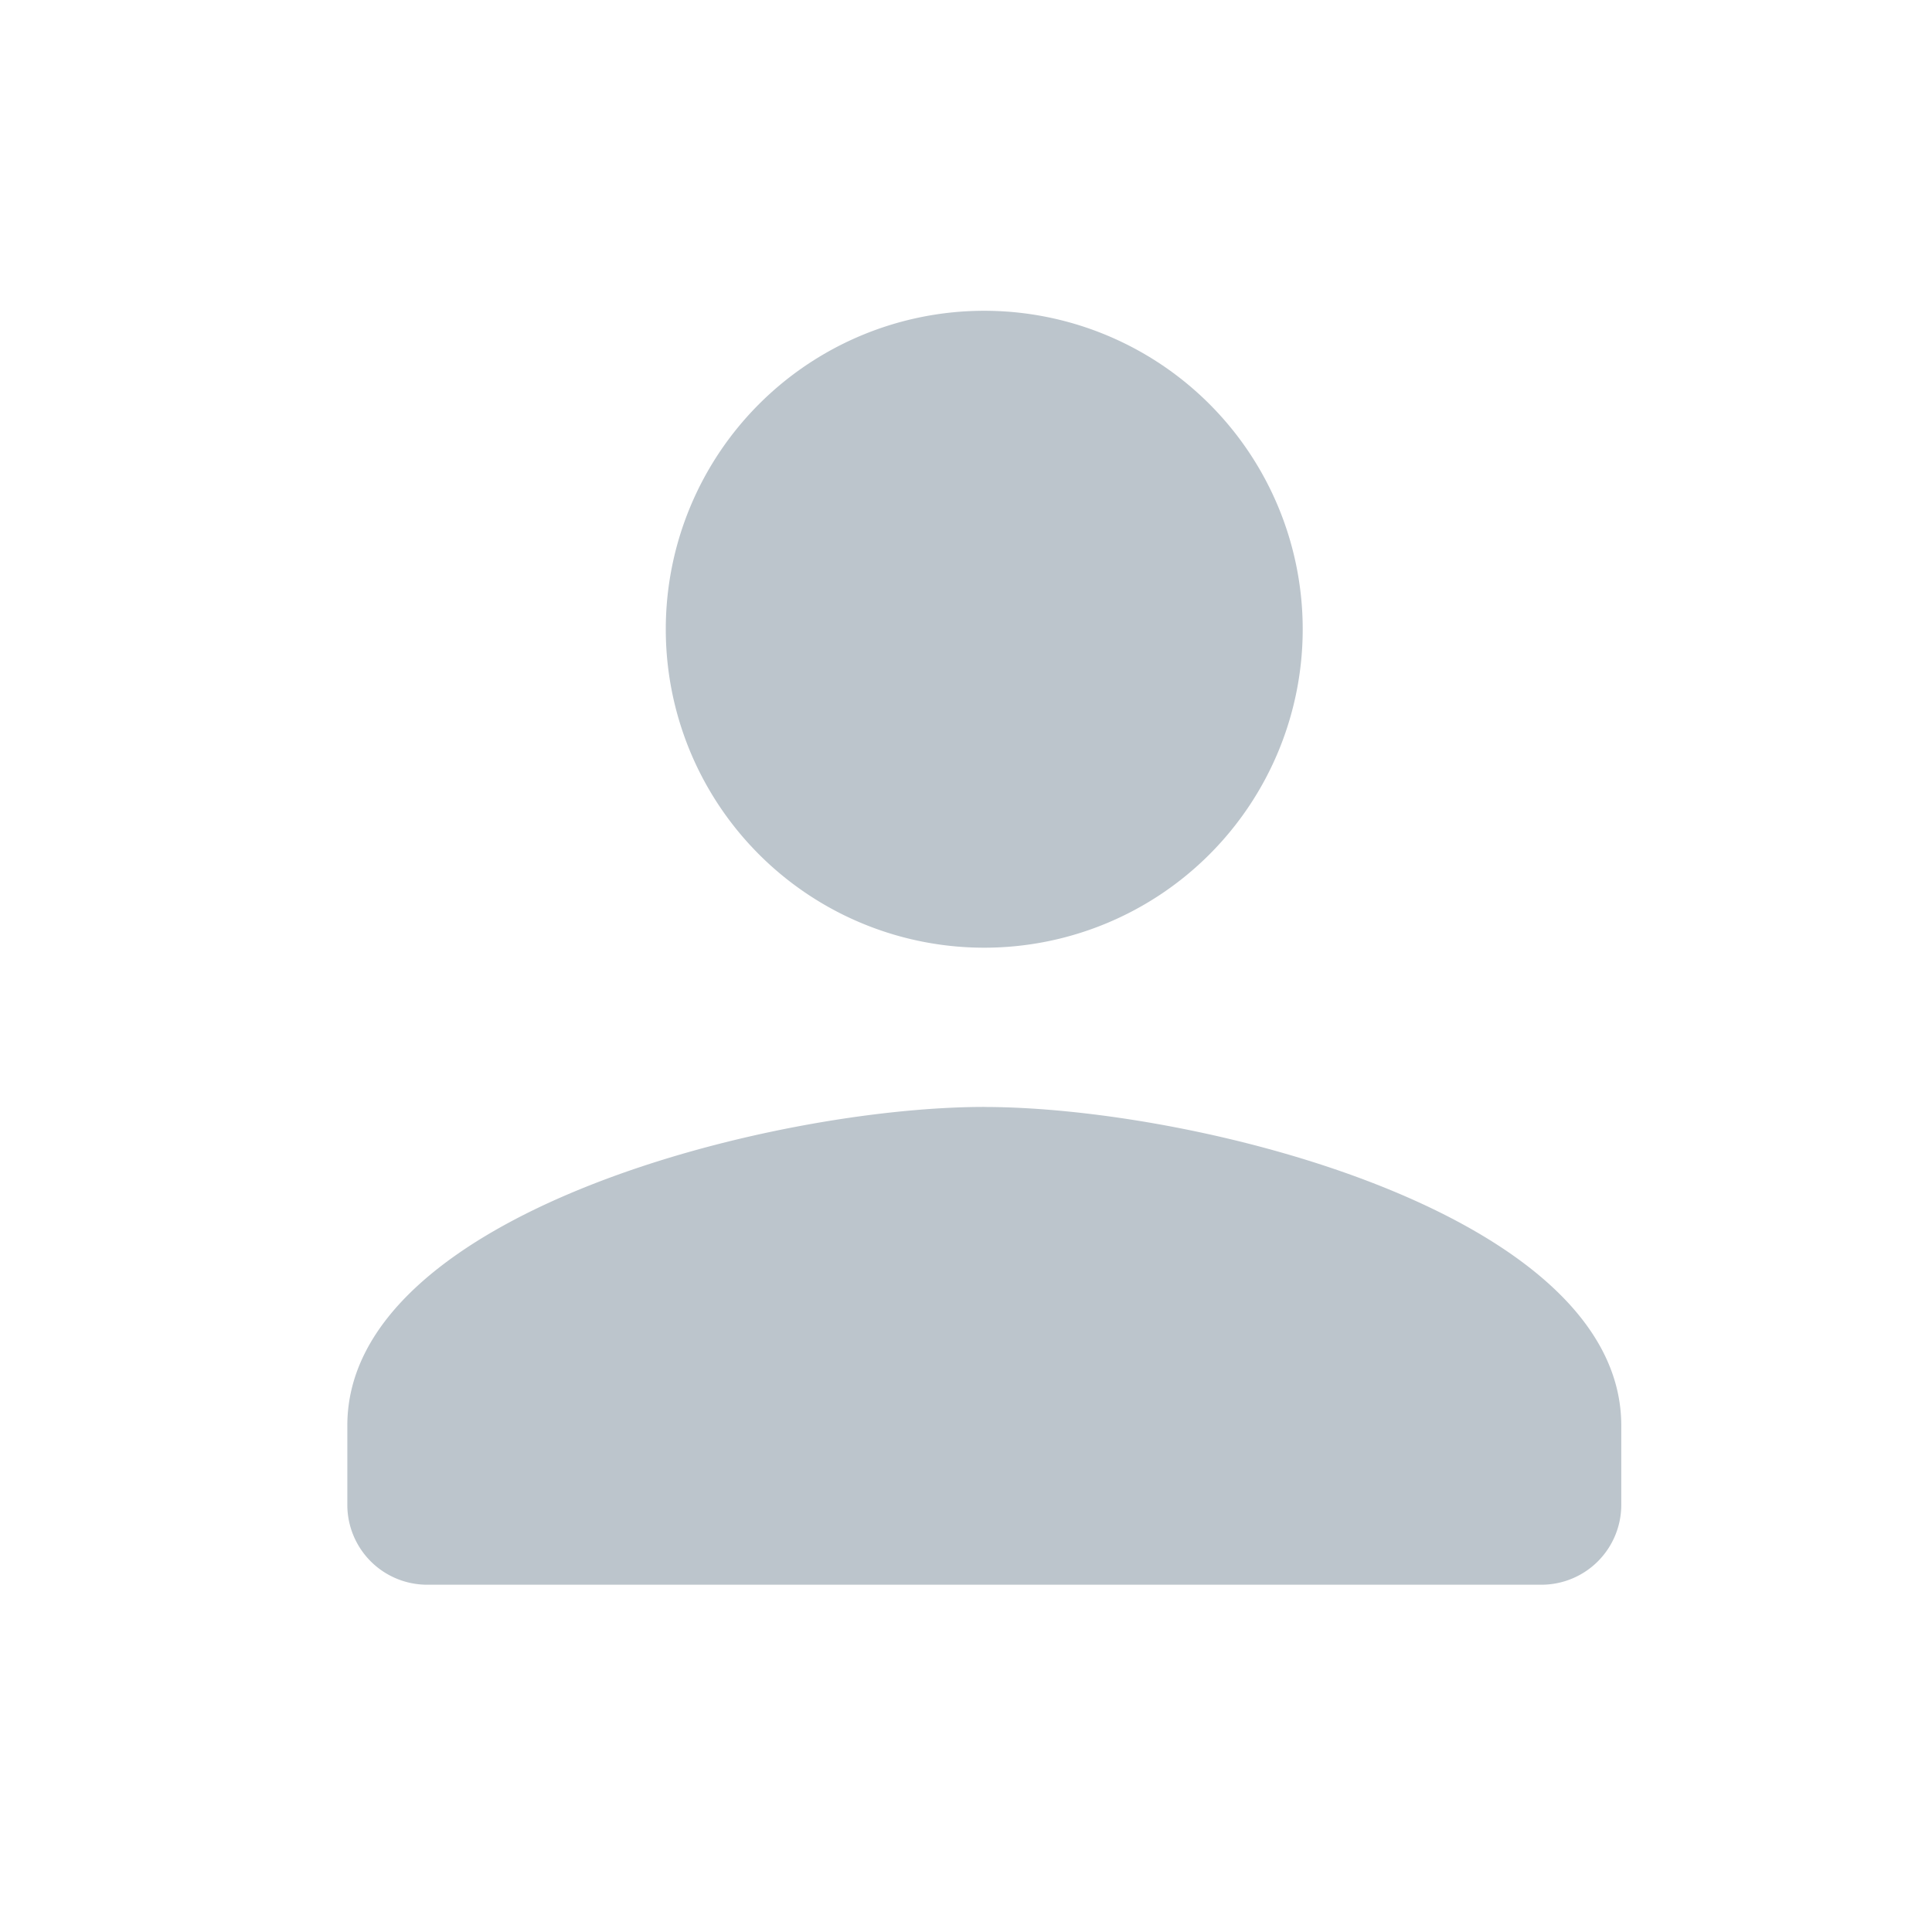 <svg xmlns="http://www.w3.org/2000/svg" width="36" height="36" viewBox="0 0 36 36">
  <g id="sp_g-navi_mypage_off" data-name="sp/g-navi/mypage/off" transform="translate(1107 -1186)">
    <rect id="長方形_580" data-name="長方形 580" width="36" height="36" transform="translate(-1107 1186)" fill="#fff" opacity="0"/>
    <path id="パス_104" data-name="パス 104" d="M15.868,15.868A5.934,5.934,0,1,0,9.934,9.934,5.933,5.933,0,0,0,15.868,15.868Zm0,2.967C11.907,18.836,4,20.824,4,24.77v1.484a1.488,1.488,0,0,0,1.484,1.484h20.77a1.488,1.488,0,0,0,1.484-1.484V24.77C27.737,20.824,19.83,18.836,15.868,18.836Z" transform="translate(-1104.528 1187.791)" fill="#bcc5cc"/>
  </g>
</svg>
